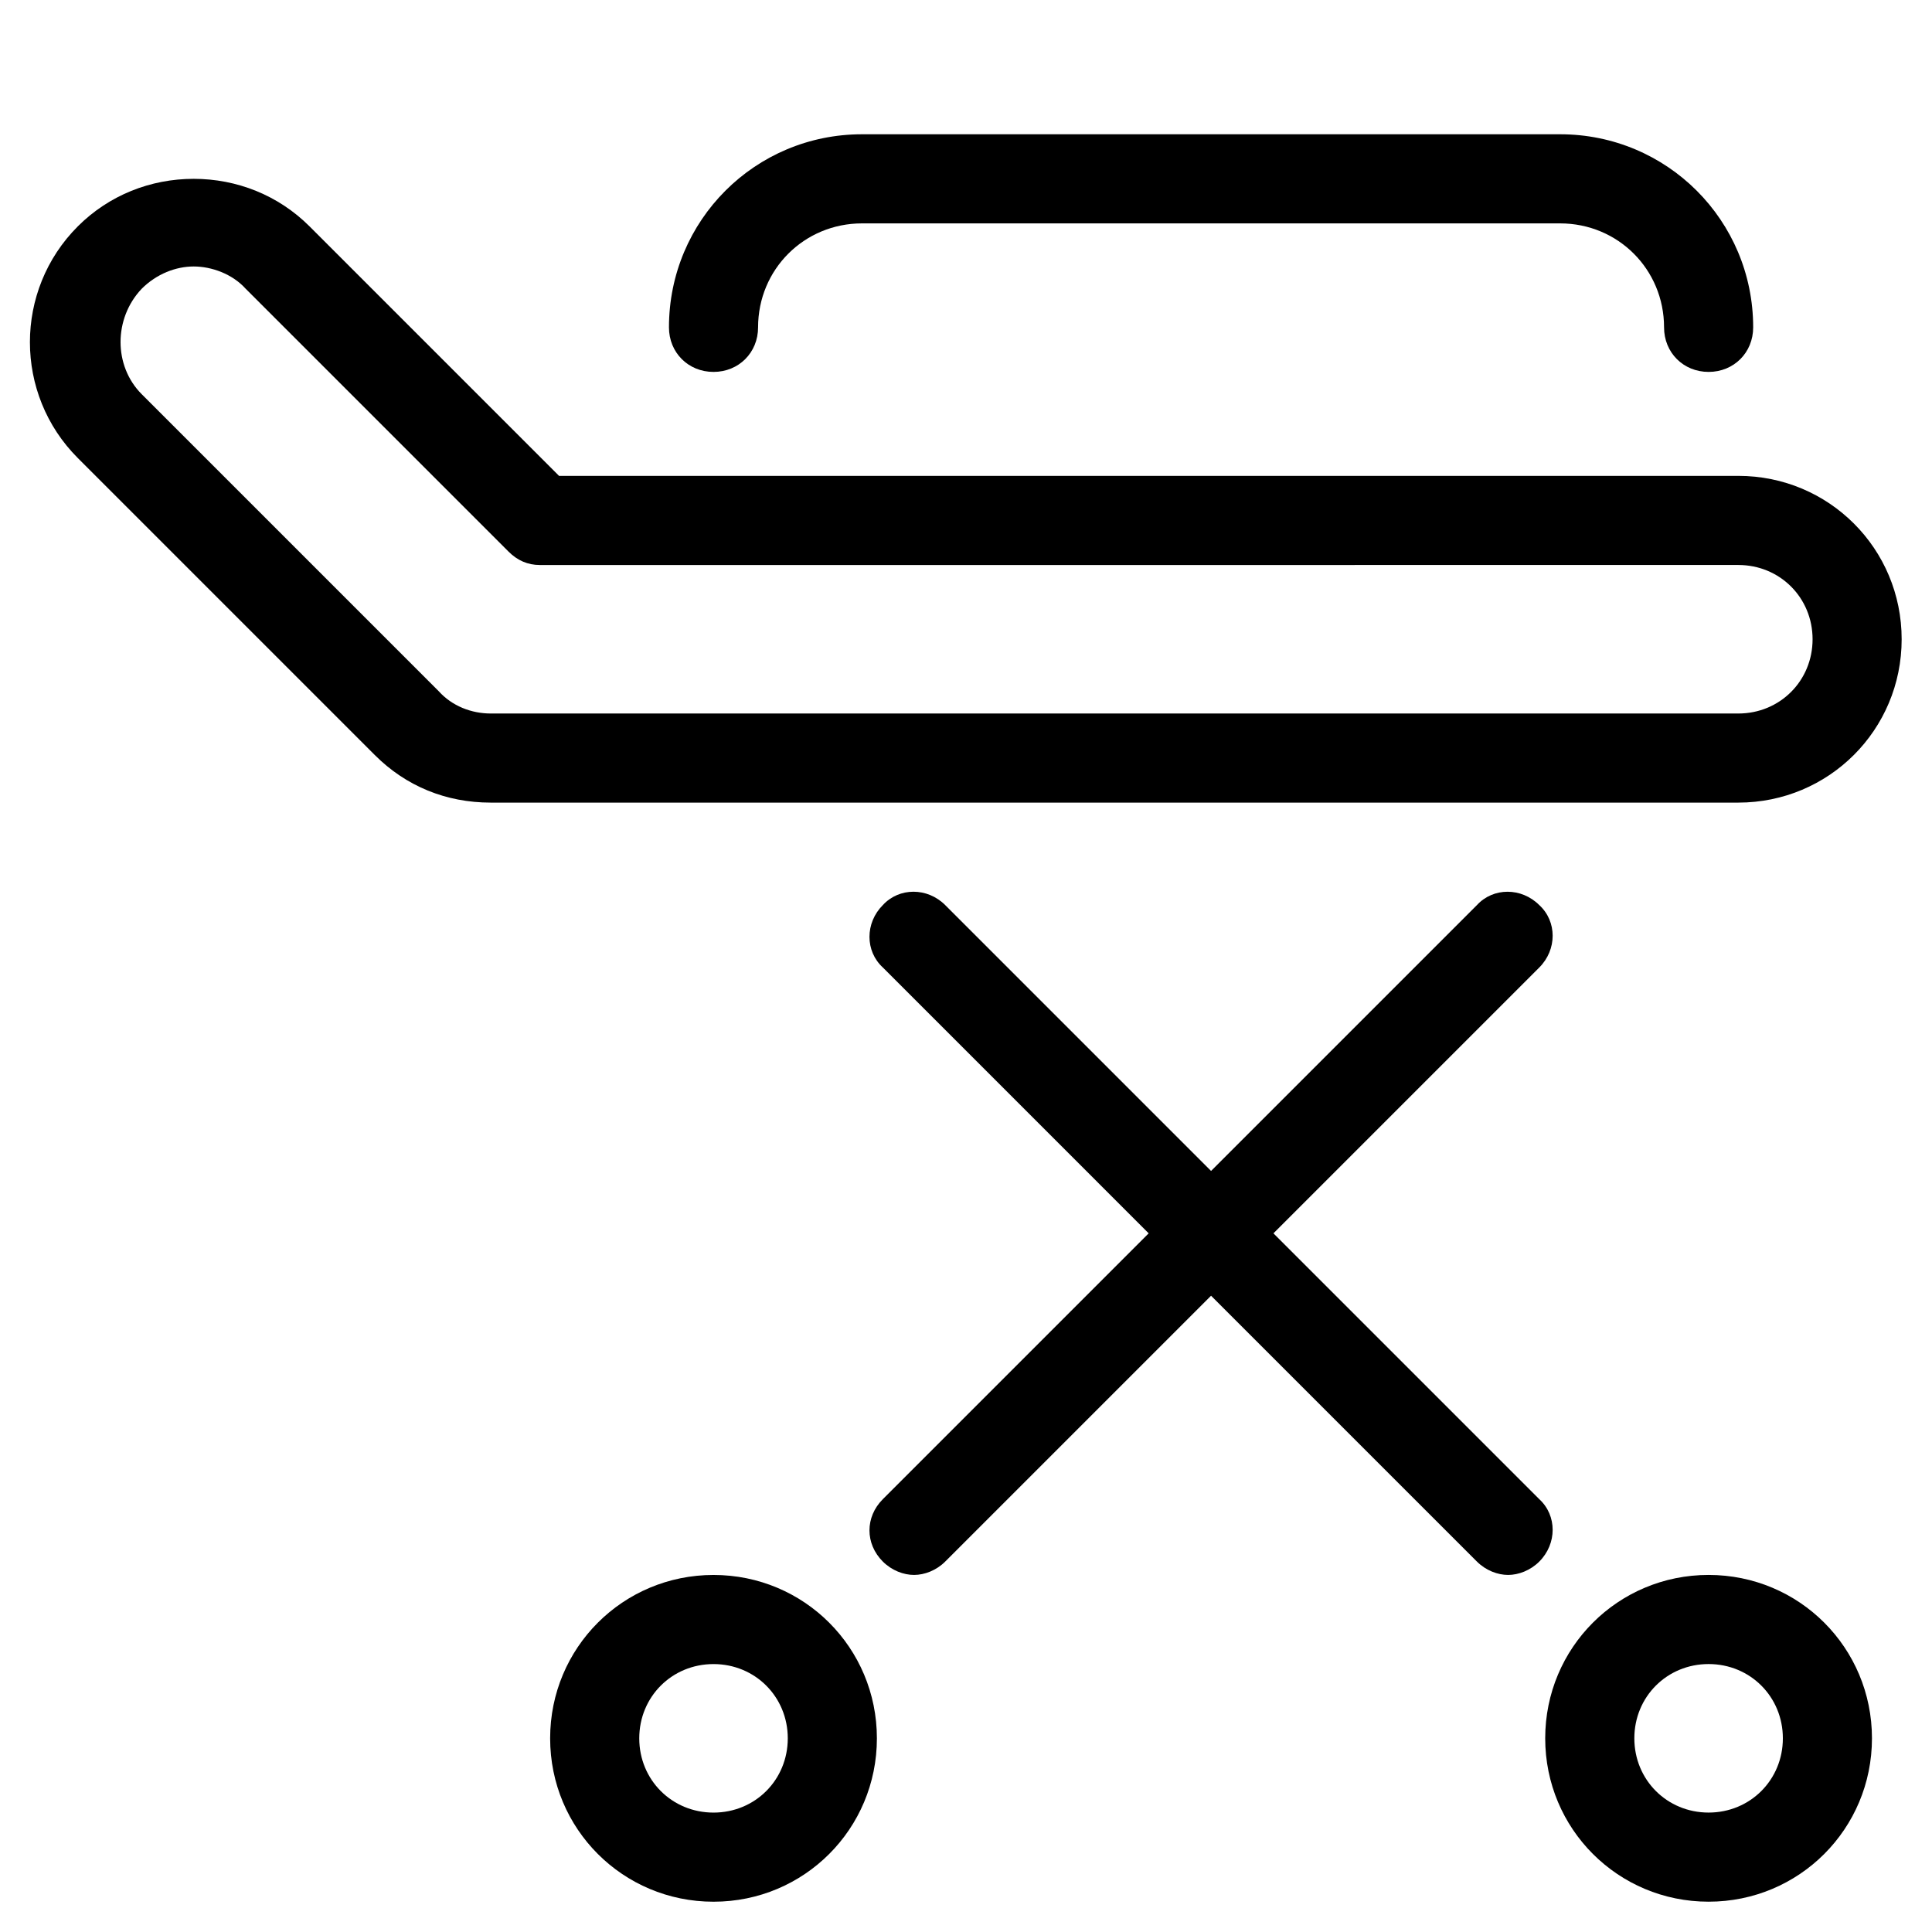 <?xml version="1.0" encoding="UTF-8"?>
<!-- Uploaded to: ICON Repo, www.svgrepo.com, Generator: ICON Repo Mixer Tools -->
<svg fill="#000000" width="800px" height="800px" version="1.1" viewBox="144 144 512 512" xmlns="http://www.w3.org/2000/svg">
 <g>
  <path d="m333.09 561.38c-24.008 0-43.297 19.285-43.297 43.297 0 24.008 19.285 43.297 43.297 43.297 24.008 0 43.297-19.285 43.297-43.297s-19.285-43.297-43.297-43.297zm0 62.977c-11.02 0-19.68-8.66-19.68-19.68s8.66-19.68 19.68-19.68c11.02 0 19.68 8.66 19.68 19.68s-8.66 19.68-19.68 19.68z"/>
  <path d="m640.09 604.67c0-24.008-19.285-43.297-43.297-43.297-24.008 0-43.297 19.285-43.297 43.297 0 24.008 19.285 43.297 43.297 43.297s43.297-19.289 43.297-43.297zm-43.293 19.68c-11.02 0-19.68-8.66-19.68-19.68s8.66-19.68 19.68-19.68 19.68 8.66 19.68 19.68-8.66 19.68-19.68 19.68z"/>
  <path d="m333.09 242.56c6.691 0 11.809-5.117 11.809-11.809 0-15.352 12.203-27.551 27.551-27.551h184.99c15.352 0 27.551 12.203 27.551 27.551 0 6.691 5.117 11.809 11.809 11.809s11.809-5.117 11.809-11.809c0-28.34-22.828-51.168-51.168-51.168h-184.99c-28.34 0-51.168 22.828-51.168 51.168 0 6.691 5.117 11.809 11.809 11.809z"/>
  <path d="m377.96 557.83c2.363 2.363 5.512 3.543 8.266 3.543s5.902-1.18 8.266-3.543l70.453-70.453 70.453 70.453c2.363 2.363 5.512 3.543 8.266 3.543s5.902-1.18 8.266-3.543c4.723-4.723 4.723-12.203 0-16.531l-70.453-70.453 70.453-70.453c4.723-4.723 4.723-12.203 0-16.531-4.723-4.723-12.203-4.723-16.531 0l-70.453 70.453-70.453-70.457c-4.723-4.723-12.203-4.723-16.531 0-4.723 4.723-4.723 12.203 0 16.531l70.453 70.457-70.453 70.453c-4.723 4.723-4.723 11.809 0 16.531z"/>
  <path d="m604.67 270.11h-312.52l-66.125-66.125c-8.266-8.266-19.285-12.594-30.703-12.594-11.414 0-22.434 4.328-30.699 12.594-16.926 16.926-16.926 44.477 0 61.402l78.719 78.719c8.266 8.266 18.895 12.594 30.699 12.594h330.62c24.008 0 43.297-19.285 43.297-43.297 0.004-24.004-19.285-43.293-43.293-43.293zm0 62.977h-330.62c-5.117 0-10.234-1.969-13.777-5.902l-78.719-78.719c-7.477-7.477-7.477-20.074 0-27.945 3.938-3.938 9.055-5.902 13.777-5.902s10.234 1.969 13.777 5.902l69.668 69.668c2.363 2.363 5.117 3.543 8.266 3.543l317.63-0.004c11.02 0 19.68 8.66 19.68 19.68s-8.66 19.68-19.68 19.68z"/>
 </g>
</svg>